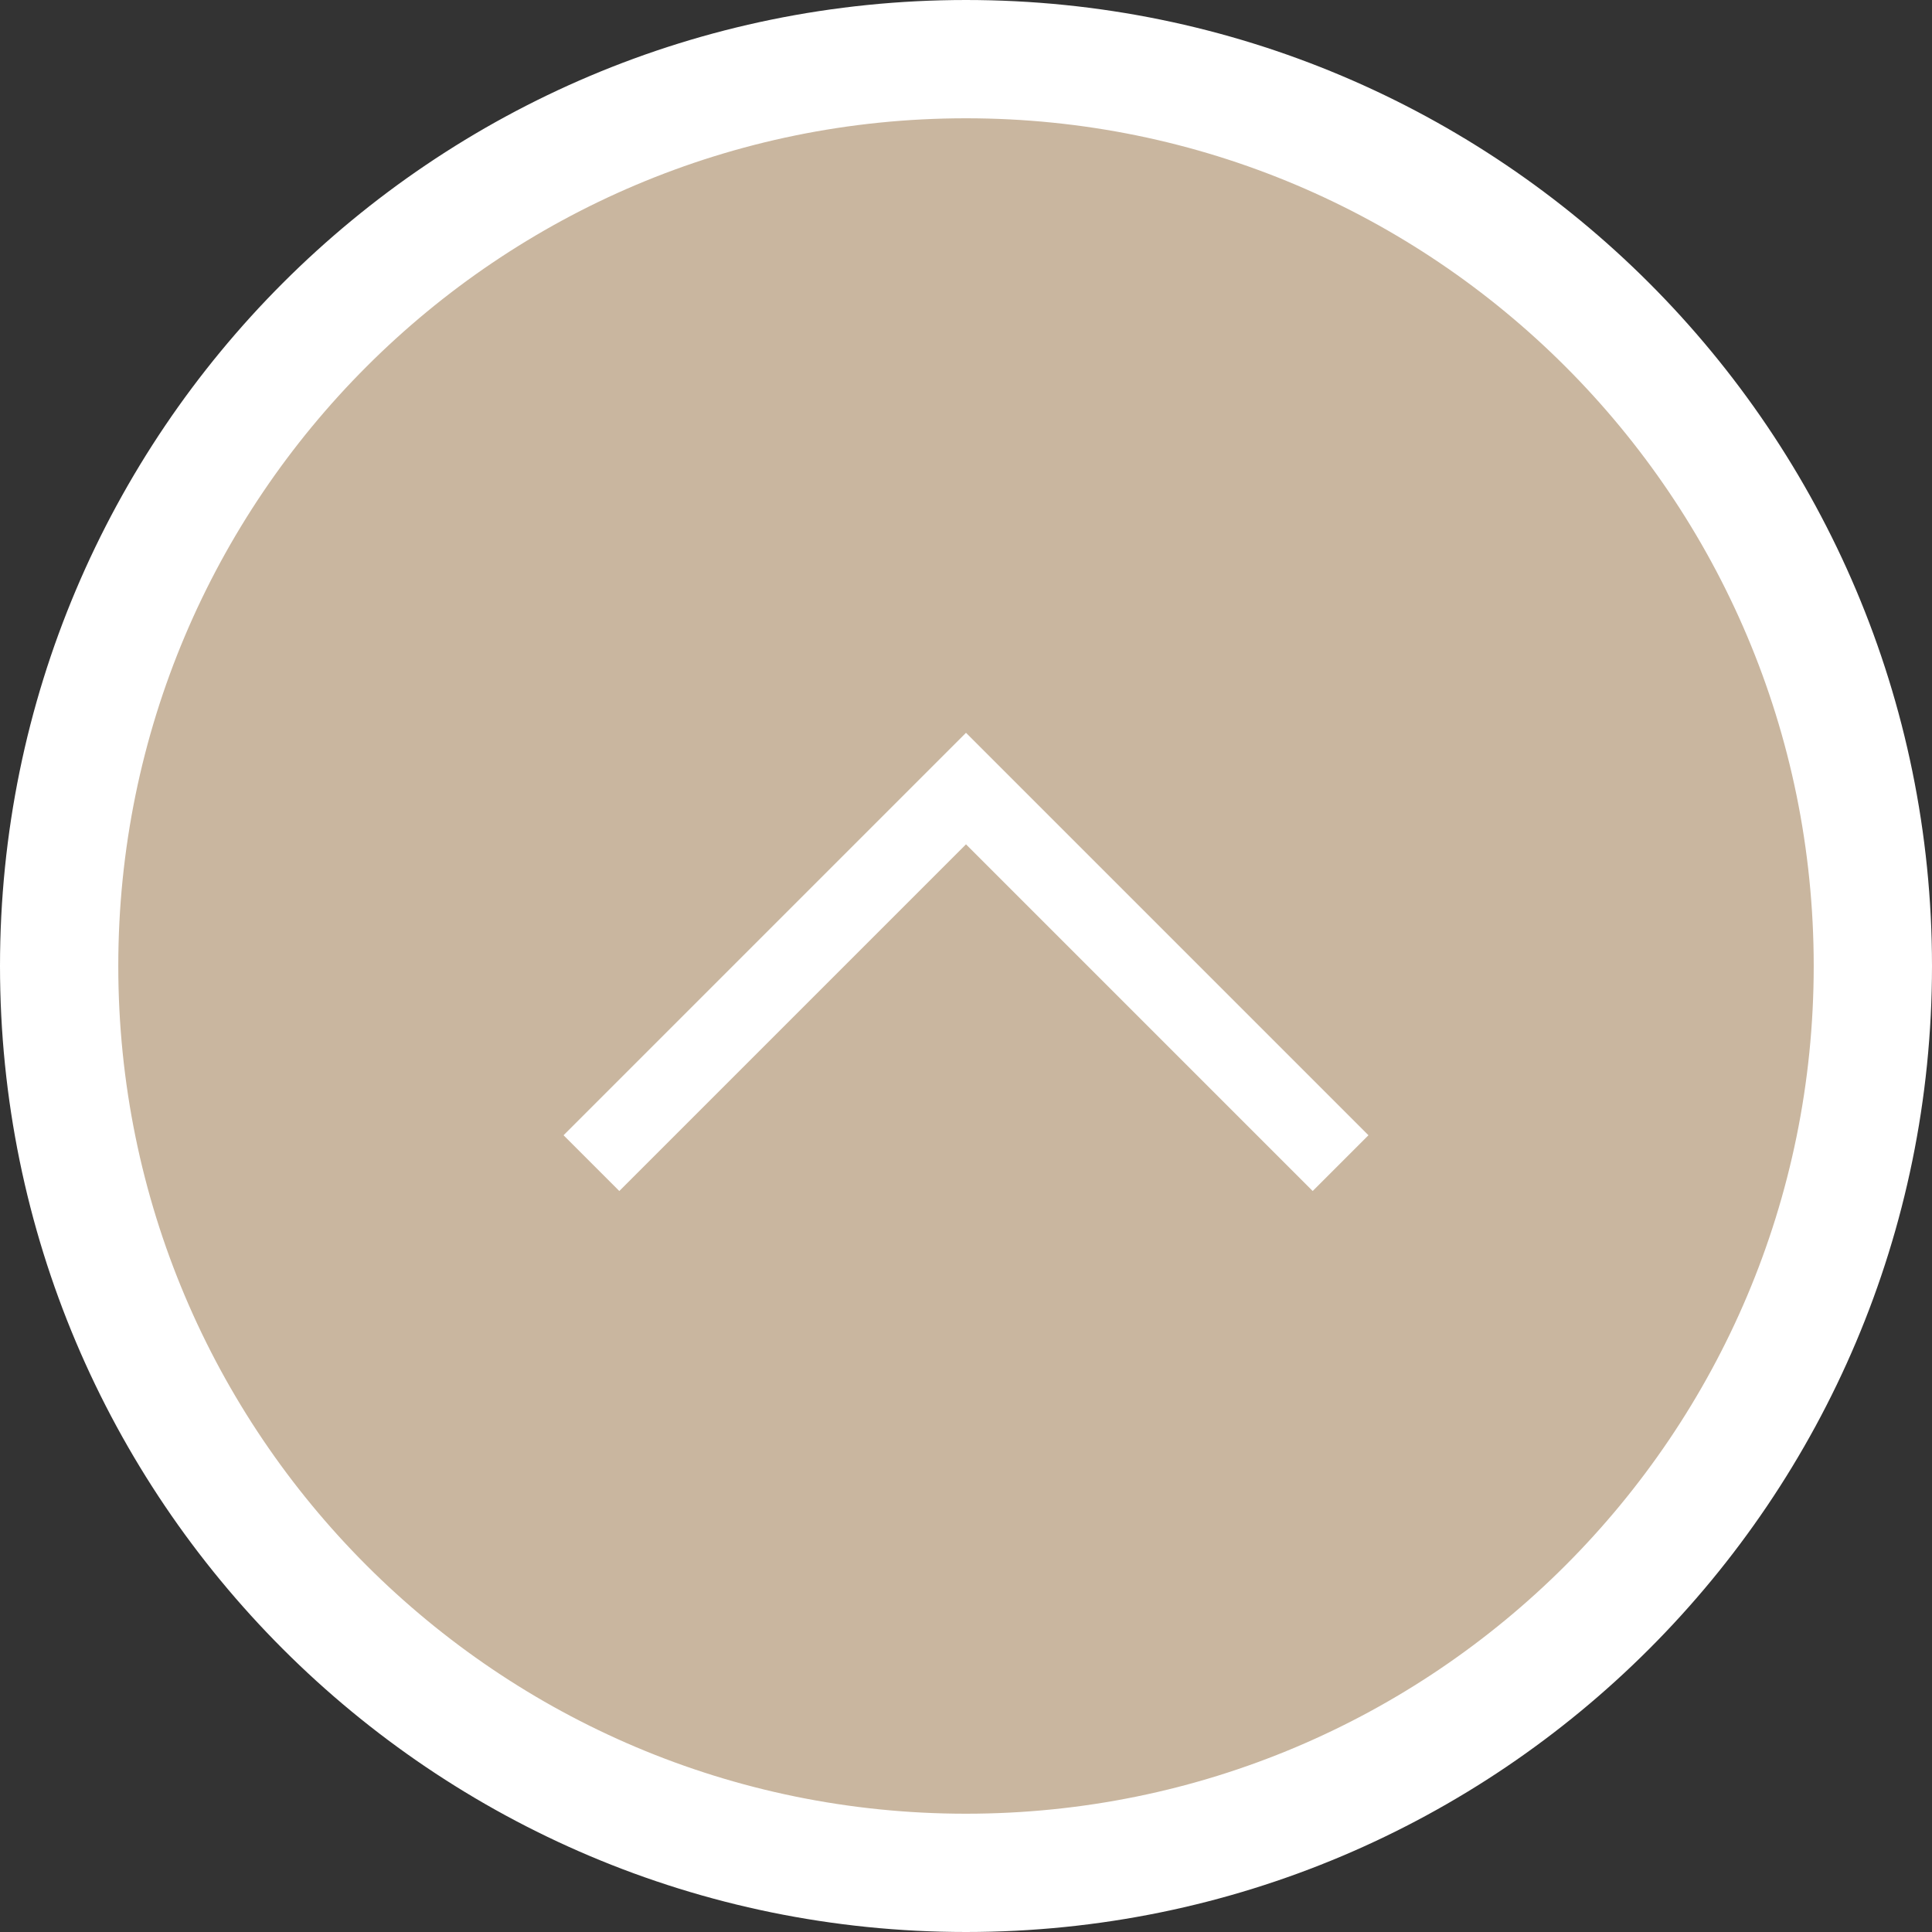 <svg width="49" height="49" viewBox="0 0 49 49" fill="none" xmlns="http://www.w3.org/2000/svg">
<rect x="0" y="0" width="49" height="49" fill="#333333" stroke="none"/>
<path d="M24.5 1.5C37.203 1.5 47.5 11.797 47.5 24.5C47.5 37.203 37.203 47.5 24.5 47.5C11.797 47.5 1.5 37.203 1.5 24.5C1.5 11.797 11.797 1.5 24.5 1.5Z" fill="#C9B69F" stroke="white" stroke-width="3"/>
<path d="M15 29.5L24.5 20L34 29.5" stroke="white" stroke-width="2"/>
</svg>
